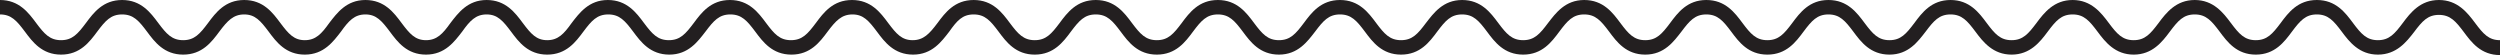 <svg width="227" height="5" viewBox="0 0 227 5" fill="none" xmlns="http://www.w3.org/2000/svg">
<path d="M227 5C225.275 5 224.413 3.852 223.715 2.91C222.976 1.926 222.483 1.352 221.456 1.352C220.43 1.352 219.937 1.926 219.198 2.91C218.5 3.811 217.596 4.959 215.913 4.959C214.229 4.959 213.326 3.811 212.628 2.869C211.889 1.885 211.396 1.311 210.369 1.311C209.343 1.311 208.85 1.885 208.111 2.869C207.413 3.811 206.55 4.959 204.826 4.959C203.101 4.959 202.239 3.811 201.541 2.869C200.801 1.885 200.309 1.311 199.282 1.311C198.255 1.311 197.763 1.885 197.024 2.869C196.325 3.811 195.422 4.959 193.738 4.959C192.055 4.959 191.151 3.811 190.453 2.869C189.714 1.885 189.221 1.311 188.195 1.311C187.168 1.311 186.675 1.885 185.936 2.869C185.238 3.811 184.335 4.959 182.651 4.959C180.968 4.959 180.064 3.811 179.366 2.869C178.627 1.885 178.134 1.311 177.108 1.311C176.081 1.311 175.588 1.885 174.849 2.869C174.151 3.77 173.289 4.959 171.564 4.959C169.839 4.959 168.977 3.811 168.279 2.869C167.54 1.885 167.047 1.311 166.02 1.311C164.994 1.311 164.501 1.885 163.762 2.869C163.064 3.811 162.202 4.959 160.477 4.959C158.752 4.959 157.89 3.811 157.192 2.869C156.453 1.885 155.96 1.311 154.933 1.311C153.907 1.311 153.414 1.885 152.675 2.869C151.977 3.77 151.114 4.959 149.39 4.959C147.665 4.959 146.803 3.811 146.105 2.869C145.365 1.885 144.873 1.311 143.846 1.311C142.819 1.311 142.327 1.885 141.588 2.869C140.889 3.811 140.027 4.959 138.302 4.959C136.578 4.959 135.715 3.811 135.017 2.869C134.278 1.885 133.785 1.311 132.759 1.311C131.732 1.311 131.24 1.885 130.5 2.869C129.802 3.811 128.94 4.959 127.215 4.959C125.491 4.959 124.628 3.811 123.93 2.869C123.191 1.885 122.698 1.311 121.672 1.311C120.645 1.311 120.152 1.885 119.413 2.869C118.715 3.77 117.853 4.959 116.128 4.959C114.403 4.959 113.541 3.811 112.843 2.869C112.104 1.885 111.611 1.311 110.584 1.311C109.558 1.311 109.065 1.885 108.326 2.869C107.628 3.811 106.766 4.959 105.041 4.959C103.316 4.959 102.454 3.811 101.756 2.869C101.017 1.885 100.524 1.311 99.497 1.311C98.471 1.311 97.978 1.885 97.239 2.869C96.541 3.811 95.678 4.959 93.954 4.959C92.229 4.959 91.367 3.811 90.669 2.869C89.93 1.885 89.437 1.311 88.41 1.311C87.383 1.311 86.891 1.885 86.193 2.869C85.495 3.77 84.632 4.959 82.908 4.959C81.183 4.959 80.321 3.811 79.623 2.869C78.883 1.885 78.391 1.311 77.405 1.311C76.419 1.311 75.886 1.885 75.147 2.869C74.448 3.811 73.586 4.959 71.861 4.959C70.137 4.959 69.274 3.811 68.576 2.869C67.837 1.885 67.344 1.311 66.318 1.311C65.291 1.311 64.799 1.885 64.059 2.869C63.361 3.77 62.499 4.959 60.774 4.959C59.05 4.959 58.187 3.811 57.489 2.869C56.75 1.885 56.257 1.311 55.231 1.311C54.204 1.311 53.711 1.885 52.972 2.869C52.274 3.811 51.412 4.959 49.687 4.959C47.962 4.959 47.1 3.811 46.402 2.869C45.663 1.885 45.17 1.311 44.184 1.311C43.199 1.311 42.665 1.885 41.967 2.869C41.269 3.77 40.407 4.959 38.682 4.959C36.957 4.959 36.095 3.811 35.397 2.869C34.658 1.885 34.165 1.311 33.179 1.311C32.194 1.311 31.66 1.885 30.962 2.869C30.264 3.77 29.402 4.959 27.677 4.959C25.952 4.959 25.09 3.811 24.392 2.869C23.653 1.885 23.16 1.311 22.174 1.311C21.189 1.311 20.655 1.885 19.916 2.869C19.218 3.811 18.355 4.959 16.631 4.959C14.906 4.959 14.044 3.811 13.346 2.869C12.607 1.885 12.114 1.311 11.087 1.311C10.061 1.311 9.568 1.885 8.829 2.869C8.131 3.811 7.268 4.959 5.544 4.959C3.819 4.959 2.957 3.811 2.259 2.869C1.519 1.885 1.027 1.311 0 1.311V0C1.725 0 2.587 1.148 3.285 2.09C4.024 3.074 4.517 3.648 5.544 3.648C6.57 3.648 7.063 3.074 7.802 2.09C8.5 1.148 9.363 0 11.087 0C12.812 0 13.674 1.148 14.372 2.09C15.111 3.074 15.604 3.648 16.631 3.648C17.657 3.648 18.15 3.074 18.889 2.09C19.587 1.148 20.45 0 22.174 0C23.899 0 24.761 1.148 25.459 2.09C26.199 3.074 26.691 3.648 27.677 3.648C28.662 3.648 29.196 3.074 29.894 2.09C30.592 1.189 31.455 0 33.179 0C34.904 0 35.767 1.148 36.465 2.09C37.204 3.074 37.697 3.648 38.682 3.648C39.667 3.648 40.201 3.074 40.899 2.09C41.597 1.189 42.46 0 44.184 0C45.909 0 46.772 1.148 47.47 2.09C48.209 3.074 48.702 3.648 49.687 3.648C50.673 3.648 51.206 3.074 51.904 2.09C52.603 1.189 53.465 0 55.19 0C56.914 0 57.777 1.148 58.475 2.09C59.214 3.074 59.707 3.648 60.733 3.648C61.76 3.648 62.252 3.074 62.992 2.09C63.69 1.148 64.552 0 66.277 0C68.001 0 68.864 1.148 69.562 2.09C70.301 3.074 70.794 3.648 71.82 3.648C72.847 3.648 73.34 3.074 74.079 2.09C74.777 1.148 75.639 0 77.364 0C79.089 0 79.951 1.148 80.649 2.09C81.388 3.074 81.881 3.648 82.867 3.648C83.852 3.648 84.386 3.074 85.125 2.09C85.823 1.148 86.685 0 88.41 0C90.135 0 90.997 1.148 91.695 2.09C92.434 3.074 92.927 3.648 93.954 3.648C94.98 3.648 95.473 3.074 96.212 2.09C96.91 1.148 97.773 0 99.497 0C101.222 0 102.084 1.148 102.782 2.09C103.522 3.074 104.014 3.648 105.041 3.648C106.067 3.648 106.56 3.074 107.299 2.09C107.997 1.148 108.86 0 110.584 0C112.309 0 113.171 1.148 113.87 2.09C114.609 3.074 115.101 3.648 116.128 3.648C117.155 3.648 117.647 3.074 118.387 2.09C119.085 1.148 119.947 0 121.672 0C123.396 0 124.259 1.148 124.957 2.09C125.696 3.074 126.189 3.648 127.215 3.648C128.242 3.648 128.735 3.074 129.474 2.09C130.172 1.189 131.034 0 132.759 0C134.484 0 135.346 1.148 136.044 2.09C136.783 3.074 137.276 3.648 138.302 3.648C139.329 3.648 139.822 3.074 140.561 2.09C141.259 1.189 142.121 0 143.846 0C145.571 0 146.433 1.148 147.131 2.09C147.87 3.074 148.363 3.648 149.39 3.648C150.416 3.648 150.909 3.074 151.648 2.09C152.346 1.148 153.209 0 154.933 0C156.658 0 157.52 1.148 158.218 2.09C158.957 3.074 159.45 3.648 160.477 3.648C161.503 3.648 161.996 3.074 162.735 2.09C163.433 1.148 164.296 0 166.02 0C167.745 0 168.607 1.148 169.306 2.09C170.045 3.074 170.537 3.648 171.564 3.648C172.591 3.648 173.083 3.074 173.823 2.09C174.521 1.148 175.383 0 177.108 0C178.832 0 179.695 1.148 180.393 2.09C181.132 3.074 181.625 3.648 182.651 3.648C183.678 3.648 184.171 3.074 184.91 2.09C185.608 1.148 186.511 0 188.195 0C189.878 0 190.782 1.148 191.48 2.09C192.219 3.074 192.712 3.648 193.738 3.648C194.765 3.648 195.258 3.074 195.997 2.09C196.695 1.148 197.598 0 199.282 0C200.966 0 201.869 1.148 202.567 2.09C203.306 3.074 203.799 3.648 204.826 3.648C205.852 3.648 206.345 3.074 207.084 2.09C207.782 1.148 208.645 0 210.369 0C212.094 0 212.956 1.148 213.654 2.09C214.393 3.074 214.886 3.648 215.913 3.648C216.939 3.648 217.432 3.074 218.171 2.09C218.869 1.148 219.773 0 221.456 0C223.14 0 224.043 1.148 224.742 2.09C225.481 3.074 225.973 3.648 227 3.648V4.959V5Z" fill="#231F20"/>
</svg>
